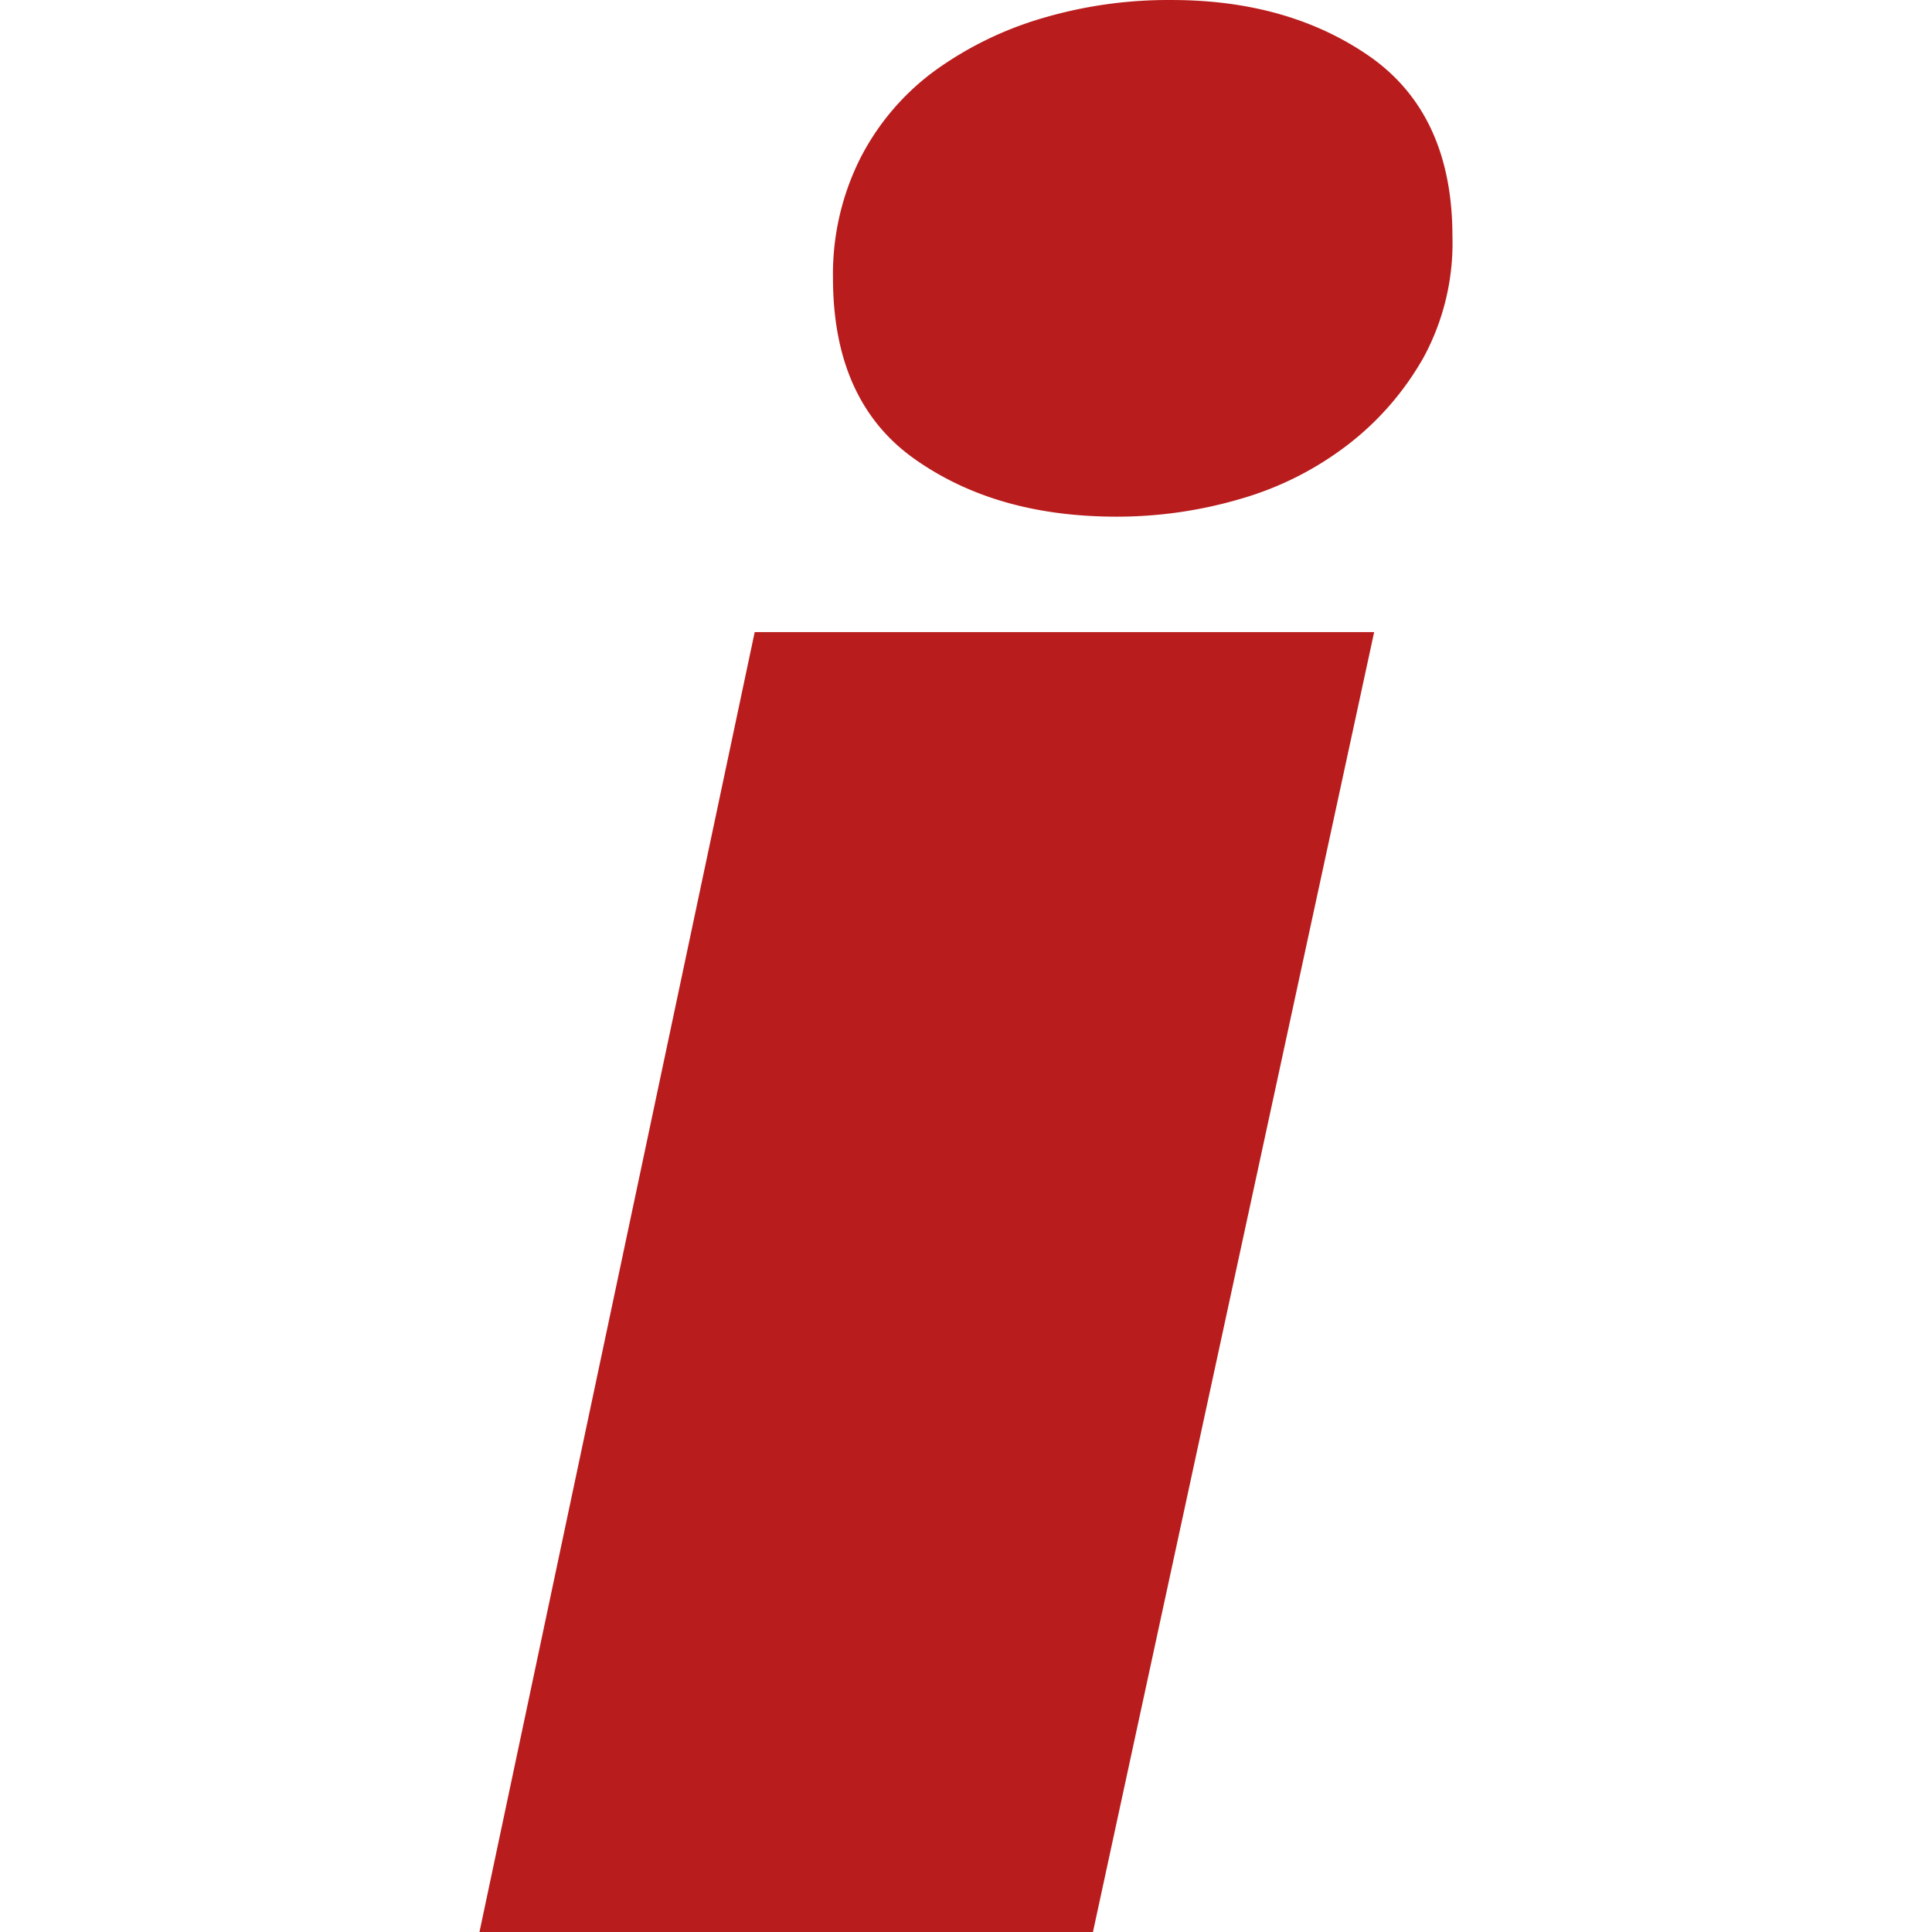 <svg xmlns="http://www.w3.org/2000/svg" viewBox="0 0 180 180"><path fill="#b91c1c" d="M101.828 180H44.671L70.314 58.889h57.714zM135.32 22a22.4 22.4 0 0 1-2.658 11.245 27 27 0 0 1-7.044 8.157 30 30 0 0 1-10.01 5.067 40.8 40.8 0 0 1-11.555 1.668c-7.539 0-13.78-1.792-18.846-5.376s-7.6-9.207-7.6-16.869A24.05 24.05 0 0 1 80.14 14.77a23.2 23.2 0 0 1 6.92-8.156A32.9 32.9 0 0 1 97.195 1.67 41.3 41.3 0 0 1 109.182.002c7.291 0 13.532 1.792 18.599 5.376 5.005 3.583 7.538 9.145 7.538 16.621"/></svg>